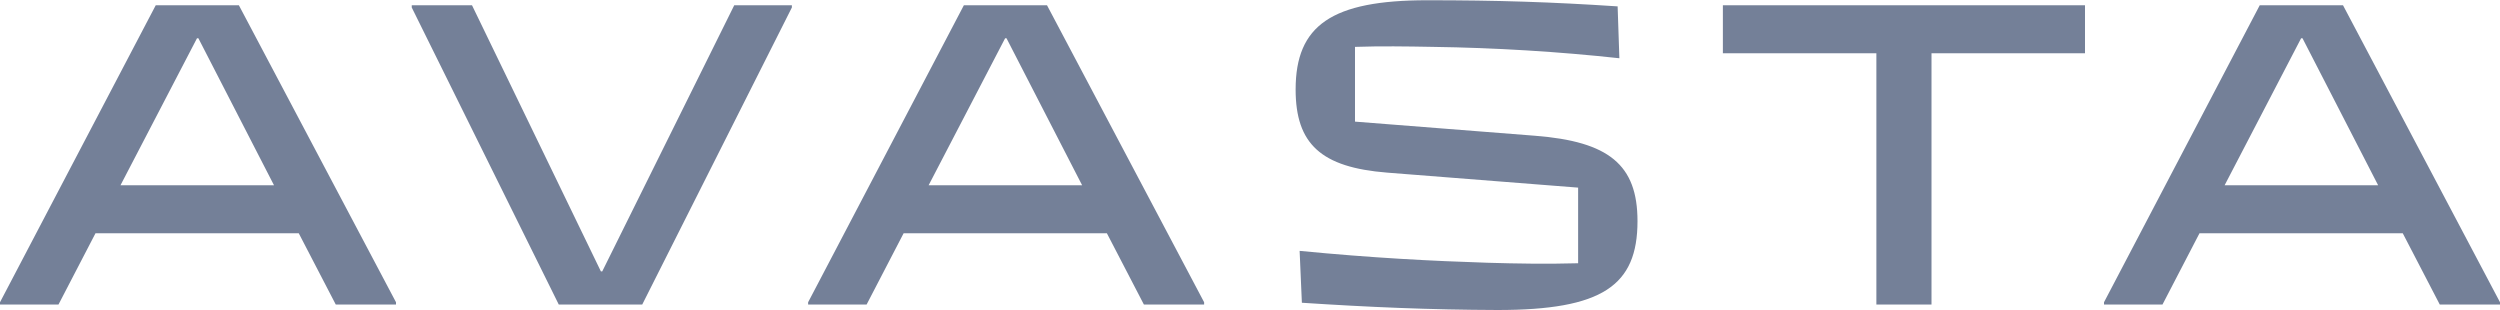 <svg xmlns="http://www.w3.org/2000/svg" xml:space="preserve" id="Layer_1" x="0" y="0" style="enable-background:new 0 0 200 24.78" version="1.1" viewBox="0 0 200 24.78">
  <style>.st0{fill:#748098}</style>
  <path d="m19.11.42 12.57 23.76v.18h-4.82l-2.96-5.7H7.64l-2.96 5.7H0v-.18L12.46.42h6.65zm-9.47 14.4h12.28L15.87 3.06h-.11L9.64 14.82zM44.7 24.36 32.94.6V.42h4.82l10.31 21.29h.11L58.74.42h4.61V.6L51.38 24.36H44.7zM83.76.42l12.57 23.76v.18h-4.82l-2.96-5.7H72.29l-2.96 5.7h-4.68v-.18L77.11.42h6.65zm-9.47 14.4h12.28L80.52 3.06h-.11l-6.12 11.76zM104.15 24.22l-.18-4.15c5.77.56 10.59.81 15.03.95 2.39.07 4.72.11 7.25.04v-6.05l-15.28-1.2c-5.28-.42-7.32-2.29-7.32-6.65 0-5.14 2.89-7.14 10.52-7.14 5.6 0 9.96.14 15.24.49l.14 4.15c-4.86-.53-9.96-.84-14.92-.91-2.11-.04-4.19-.07-6.23 0v5.98l14.4 1.13c5.91.46 8.2 2.32 8.2 6.83 0 5.17-2.82 7.11-11.19 7.11-5.45-.02-10.31-.23-15.66-.58zM150.11 24.36V4.26h-12.28V.42h28.97v3.84h-12.28v20.1h-4.41zM187.44.42 200 24.18v.18h-4.82l-2.96-5.7h-16.26l-2.96 5.7h-4.68v-.18L180.78.42h6.66zm-9.47 14.4h12.28L184.2 3.06h-.11l-6.12 11.76z" class="st0"></path>
</svg>

